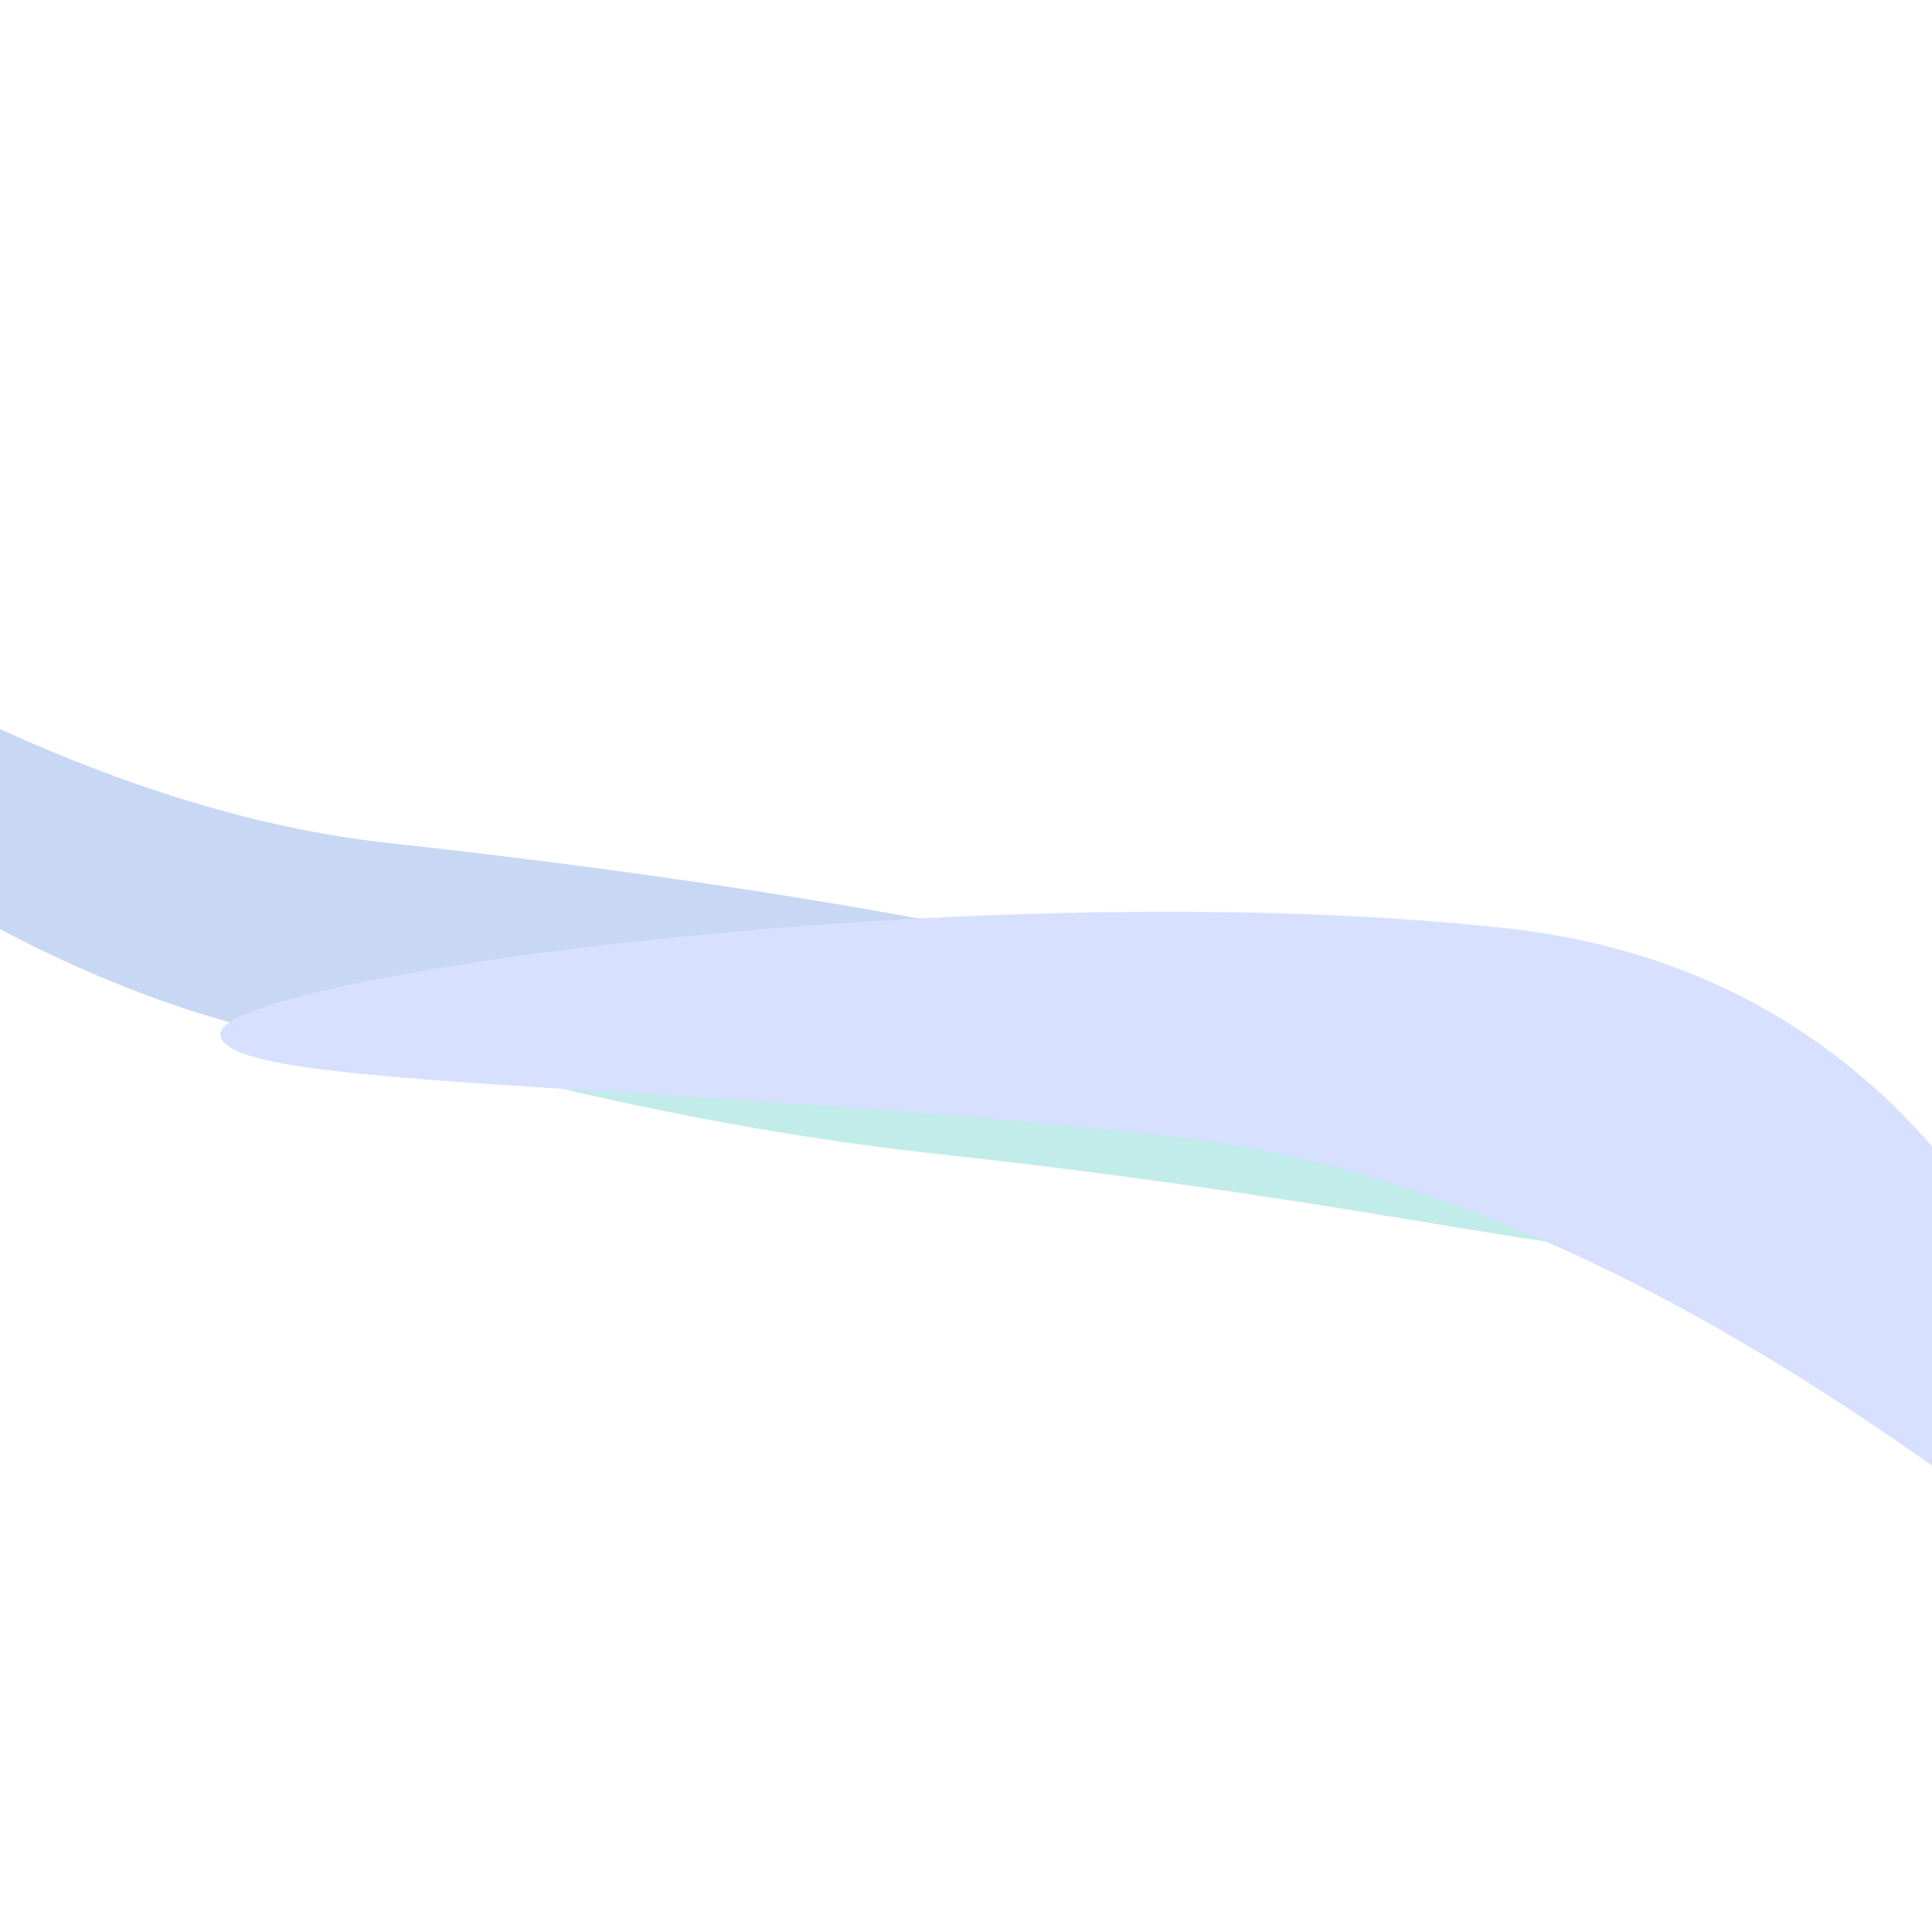 <svg width="1440" height="1432" viewBox="0 0 1440 1432" fill="none" xmlns="http://www.w3.org/2000/svg">
<g opacity="0.24" filter="url(#filter0_f_0_4707)">
<path d="M-83.393 613.029C-87.996 655.402 307.527 817.682 697.662 860.059C1087.8 902.435 1244.18 959.019 1248.79 916.646C1253.39 874.273 1603.31 821.727 1213.18 779.35C823.042 736.974 -78.79 570.656 -83.393 613.029Z" fill="#00B0A4"/>
<path d="M-479.317 253.756C-483.92 296.129 -117.06 739.484 273.074 781.86C663.209 824.236 983.206 824.239 987.809 781.866C992.411 739.493 679.876 670.79 289.741 628.414C-100.393 586.038 -474.715 211.383 -479.317 253.756Z" fill="#1A56CD"/>
<g style="mix-blend-mode:color-dodge">
<path d="M164.287 770.042C159.685 812.415 480.554 804.395 870.689 846.771C1260.82 889.148 1573.03 1220.29 1577.63 1177.92C1582.23 1135.55 1512 734.198 1121.87 691.821C731.735 649.445 168.89 727.669 164.287 770.042Z" fill="#5A7CFF"/>
</g>
</g>
<defs>
<filter id="filter0_f_0_4707" x="-729.36" y="0.422" width="2557.2" height="1431.24" filterUnits="userSpaceOnUse" color-interpolation-filters="sRGB">
<feFlood flood-opacity="0" result="BackgroundImageFix"/>
<feBlend mode="normal" in="SourceGraphic" in2="BackgroundImageFix" result="shape"/>
<feGaussianBlur stdDeviation="125" result="effect1_foregroundBlur_0_4707"/>
</filter>
</defs>
</svg>
